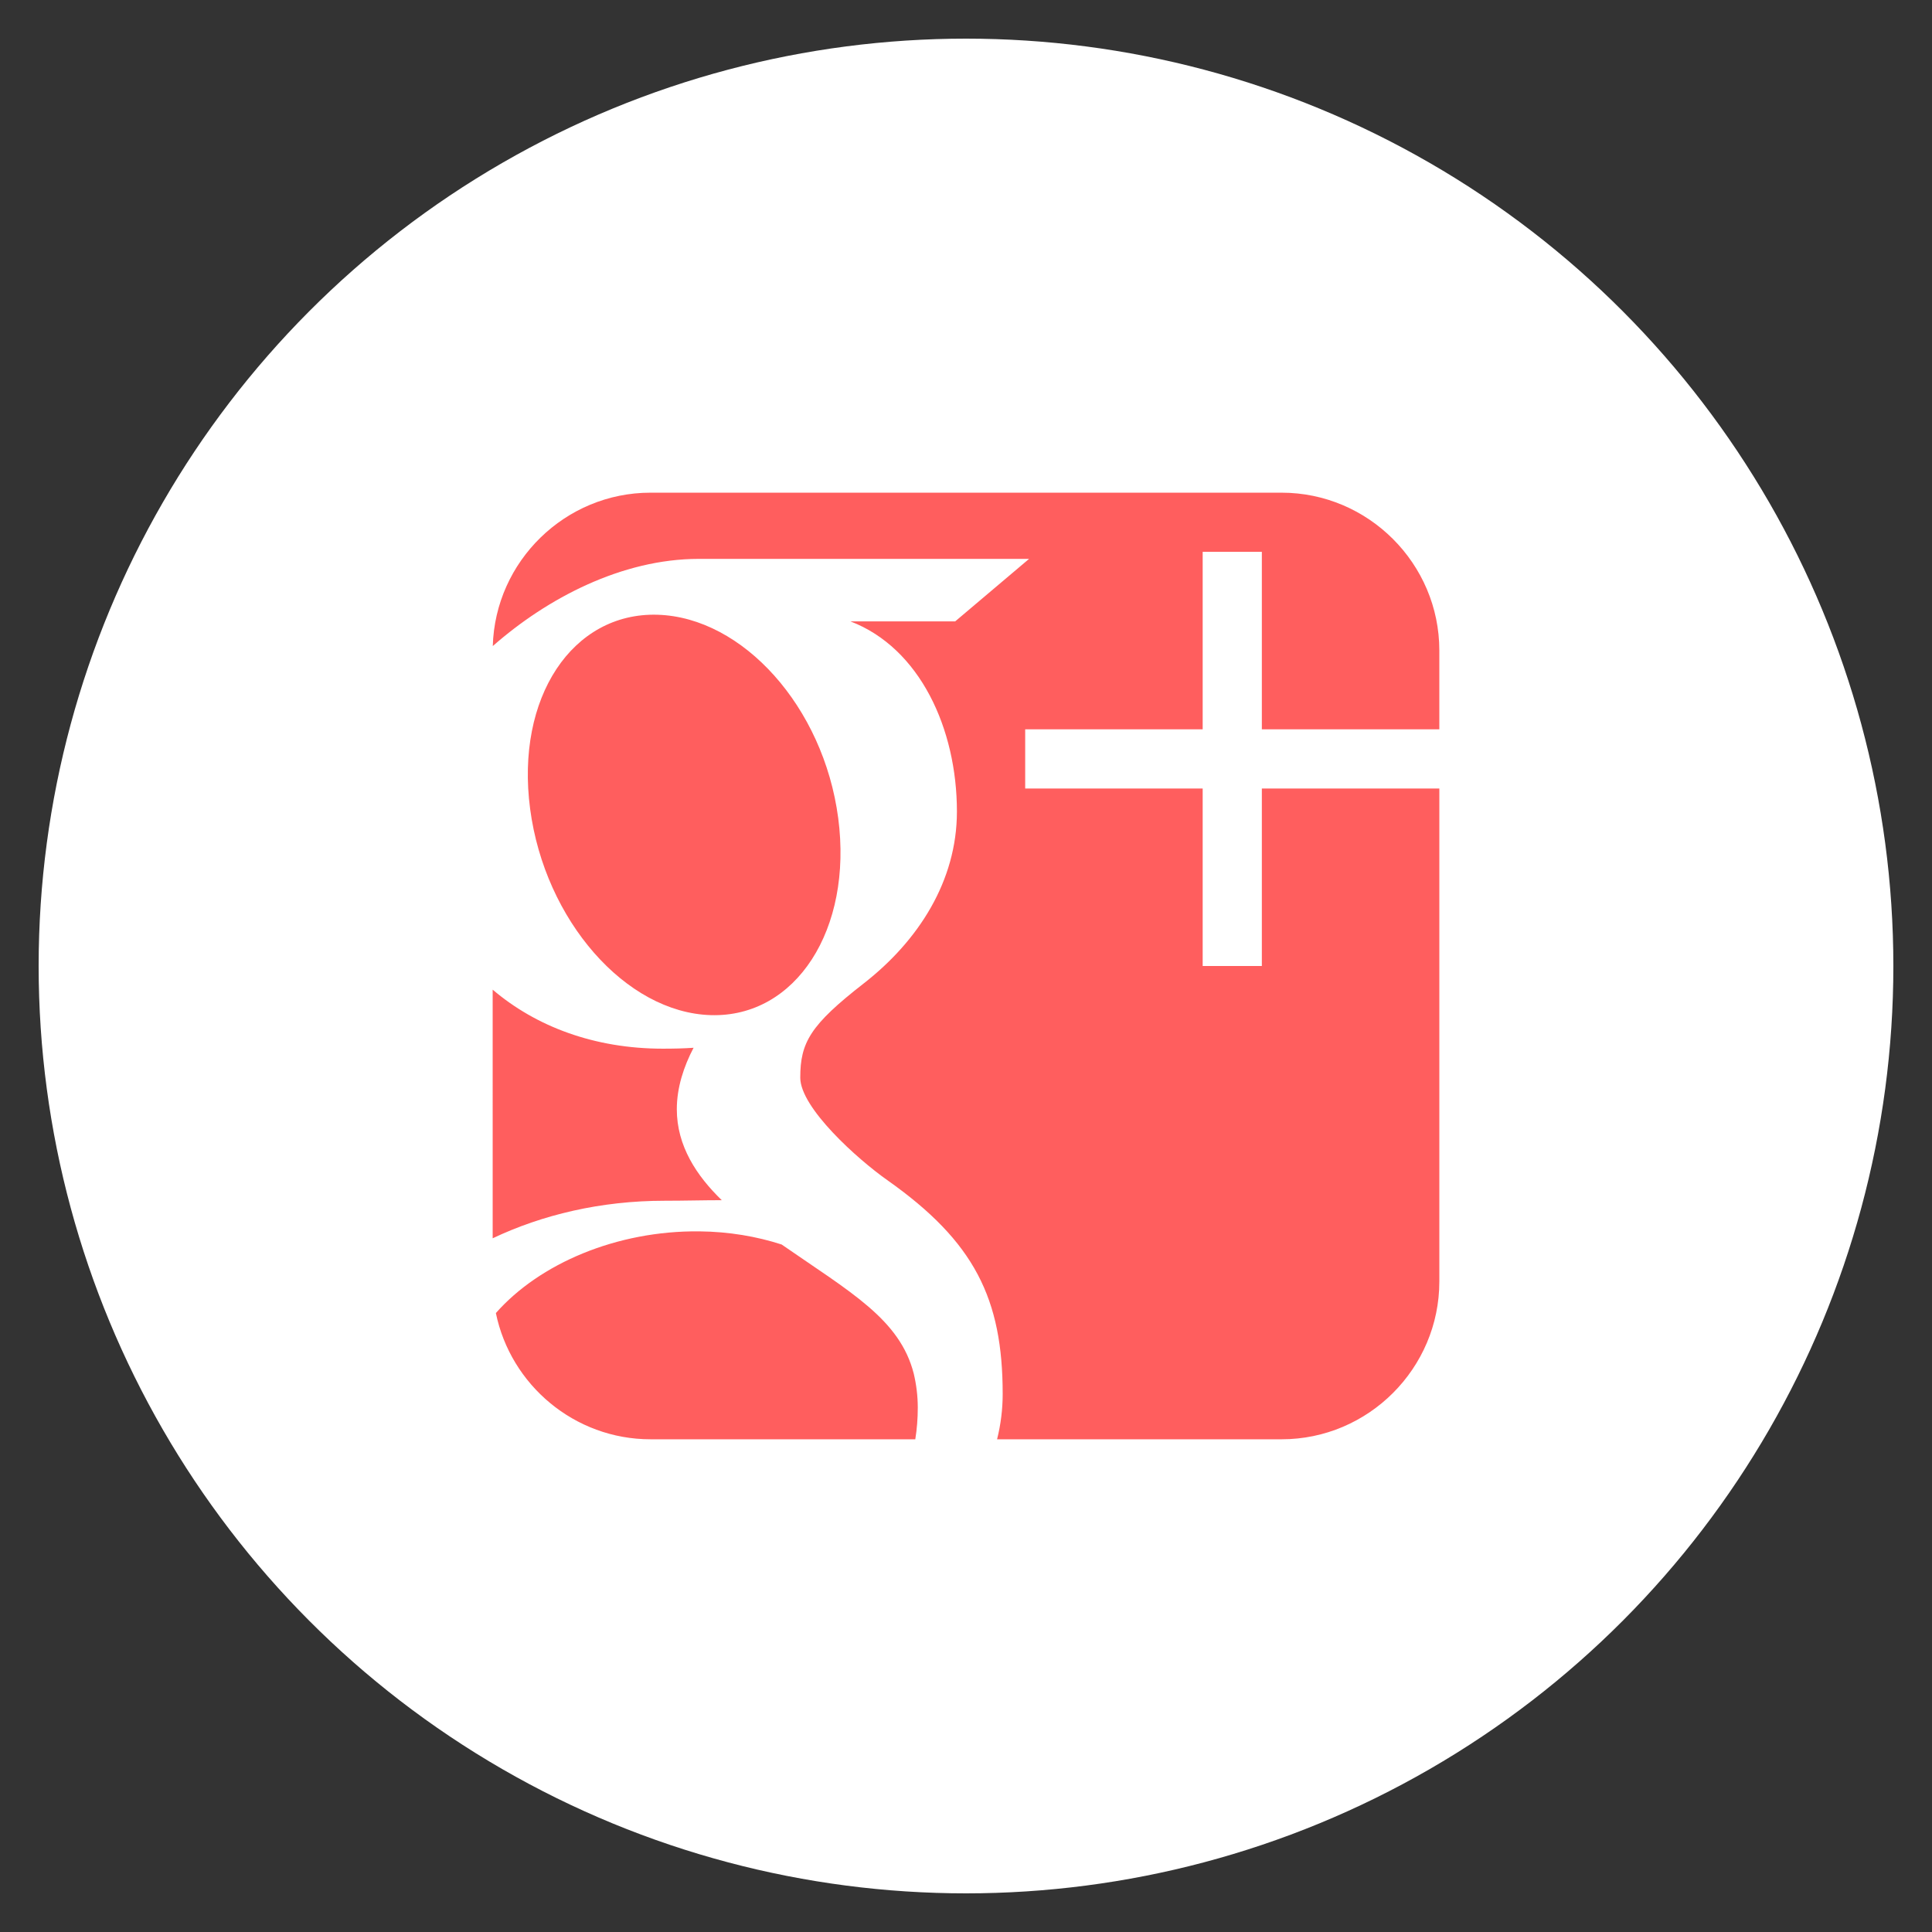 <?xml version="1.0" encoding="utf-8"?>
<!-- Generate more at customizr.net -->
<!DOCTYPE svg PUBLIC "-//W3C//DTD SVG 1.1//EN" "http://www.w3.org/Graphics/SVG/1.1/DTD/svg11.dtd">
<svg id="googleplus-square" class="custom-icon" version="1.1" xmlns="http://www.w3.org/2000/svg" xmlns:xlink="http://www.w3.org/1999/xlink" viewBox="0 0 100 100" style="height: 100px; width: 100px;"><rect x="0" y="0" width="100" height="100" fill="#333333" stroke="none"/><circle class="outer-shape" cx="50" cy="50" r="48" style="opacity: 1; fill: rgb(255, 255, 255);"></circle>
	<path class="inner-shape" style="opacity: 1; fill: rgb(255, 94, 94);" transform="translate(25,25) scale(0.5)" d="M1.079,84.227c-0.024-0.242-0.043-0.485-0.056-0.73C1.036,83.742,1.055,83.985,1.079,84.227z M23.578,55.086 c8.805,0.262,14.712-8.871,13.193-20.402c-1.521-11.53-9.895-20.783-18.701-21.046C9.264,13.376,3.357,22.2,4.878,33.734 C6.398,45.262,14.769,54.823,23.578,55.086z M98.999,25.501v-8.164c0-8.984-7.348-16.335-16.332-16.335H17.336 c-8.831,0-16.078,7.104-16.323,15.879c5.585-4.917,13.333-9.026,21.329-9.026c8.546,0,34.188,0,34.188,0l-7.651,6.471H38.039 c7.19,2.757,11.021,11.113,11.021,19.687c0,7.201-4.001,13.393-9.655,17.797c-5.516,4.297-6.562,6.096-6.562,9.749 c0,3.117,5.909,8.422,8.999,10.602c9.032,6.368,11.955,12.279,11.955,22.15c0,1.572-0.195,3.142-0.58,4.685h29.451 C91.652,98.996,99,91.651,99,82.661V31.625H80.626v18.374h-6.125V31.625H56.127V25.5h18.374V7.127h6.125V25.5H99L98.999,25.501z M18.791,74.301c2.069,0,3.964-0.057,5.927-0.057c-2.598-2.52-4.654-5.608-4.654-9.414c0-2.259,0.724-4.434,1.736-6.366 c-1.032,0.073-2.085,0.095-3.17,0.095c-7.116,0-13.159-2.304-17.629-6.111v6.435l0.001,19.305 C6.116,75.76,12.188,74.301,18.791,74.301L18.791,74.301z M1.329,85.911c-0.107-0.522-0.188-1.053-0.243-1.591 C1.141,84.858,1.223,85.389,1.329,85.911z M44.589,92.187c-1.442-5.628-6.551-8.418-13.675-13.357 c-2.591-0.836-5.445-1.328-8.507-1.36c-8.577-0.092-16.566,3.344-21.074,8.457c1.524,7.436,8.138,13.068,16.004,13.068h27.413 c0.173-1.065,0.258-2.166,0.258-3.295C45.007,94.502,44.86,93.329,44.589,92.187z"></path>
</svg>

